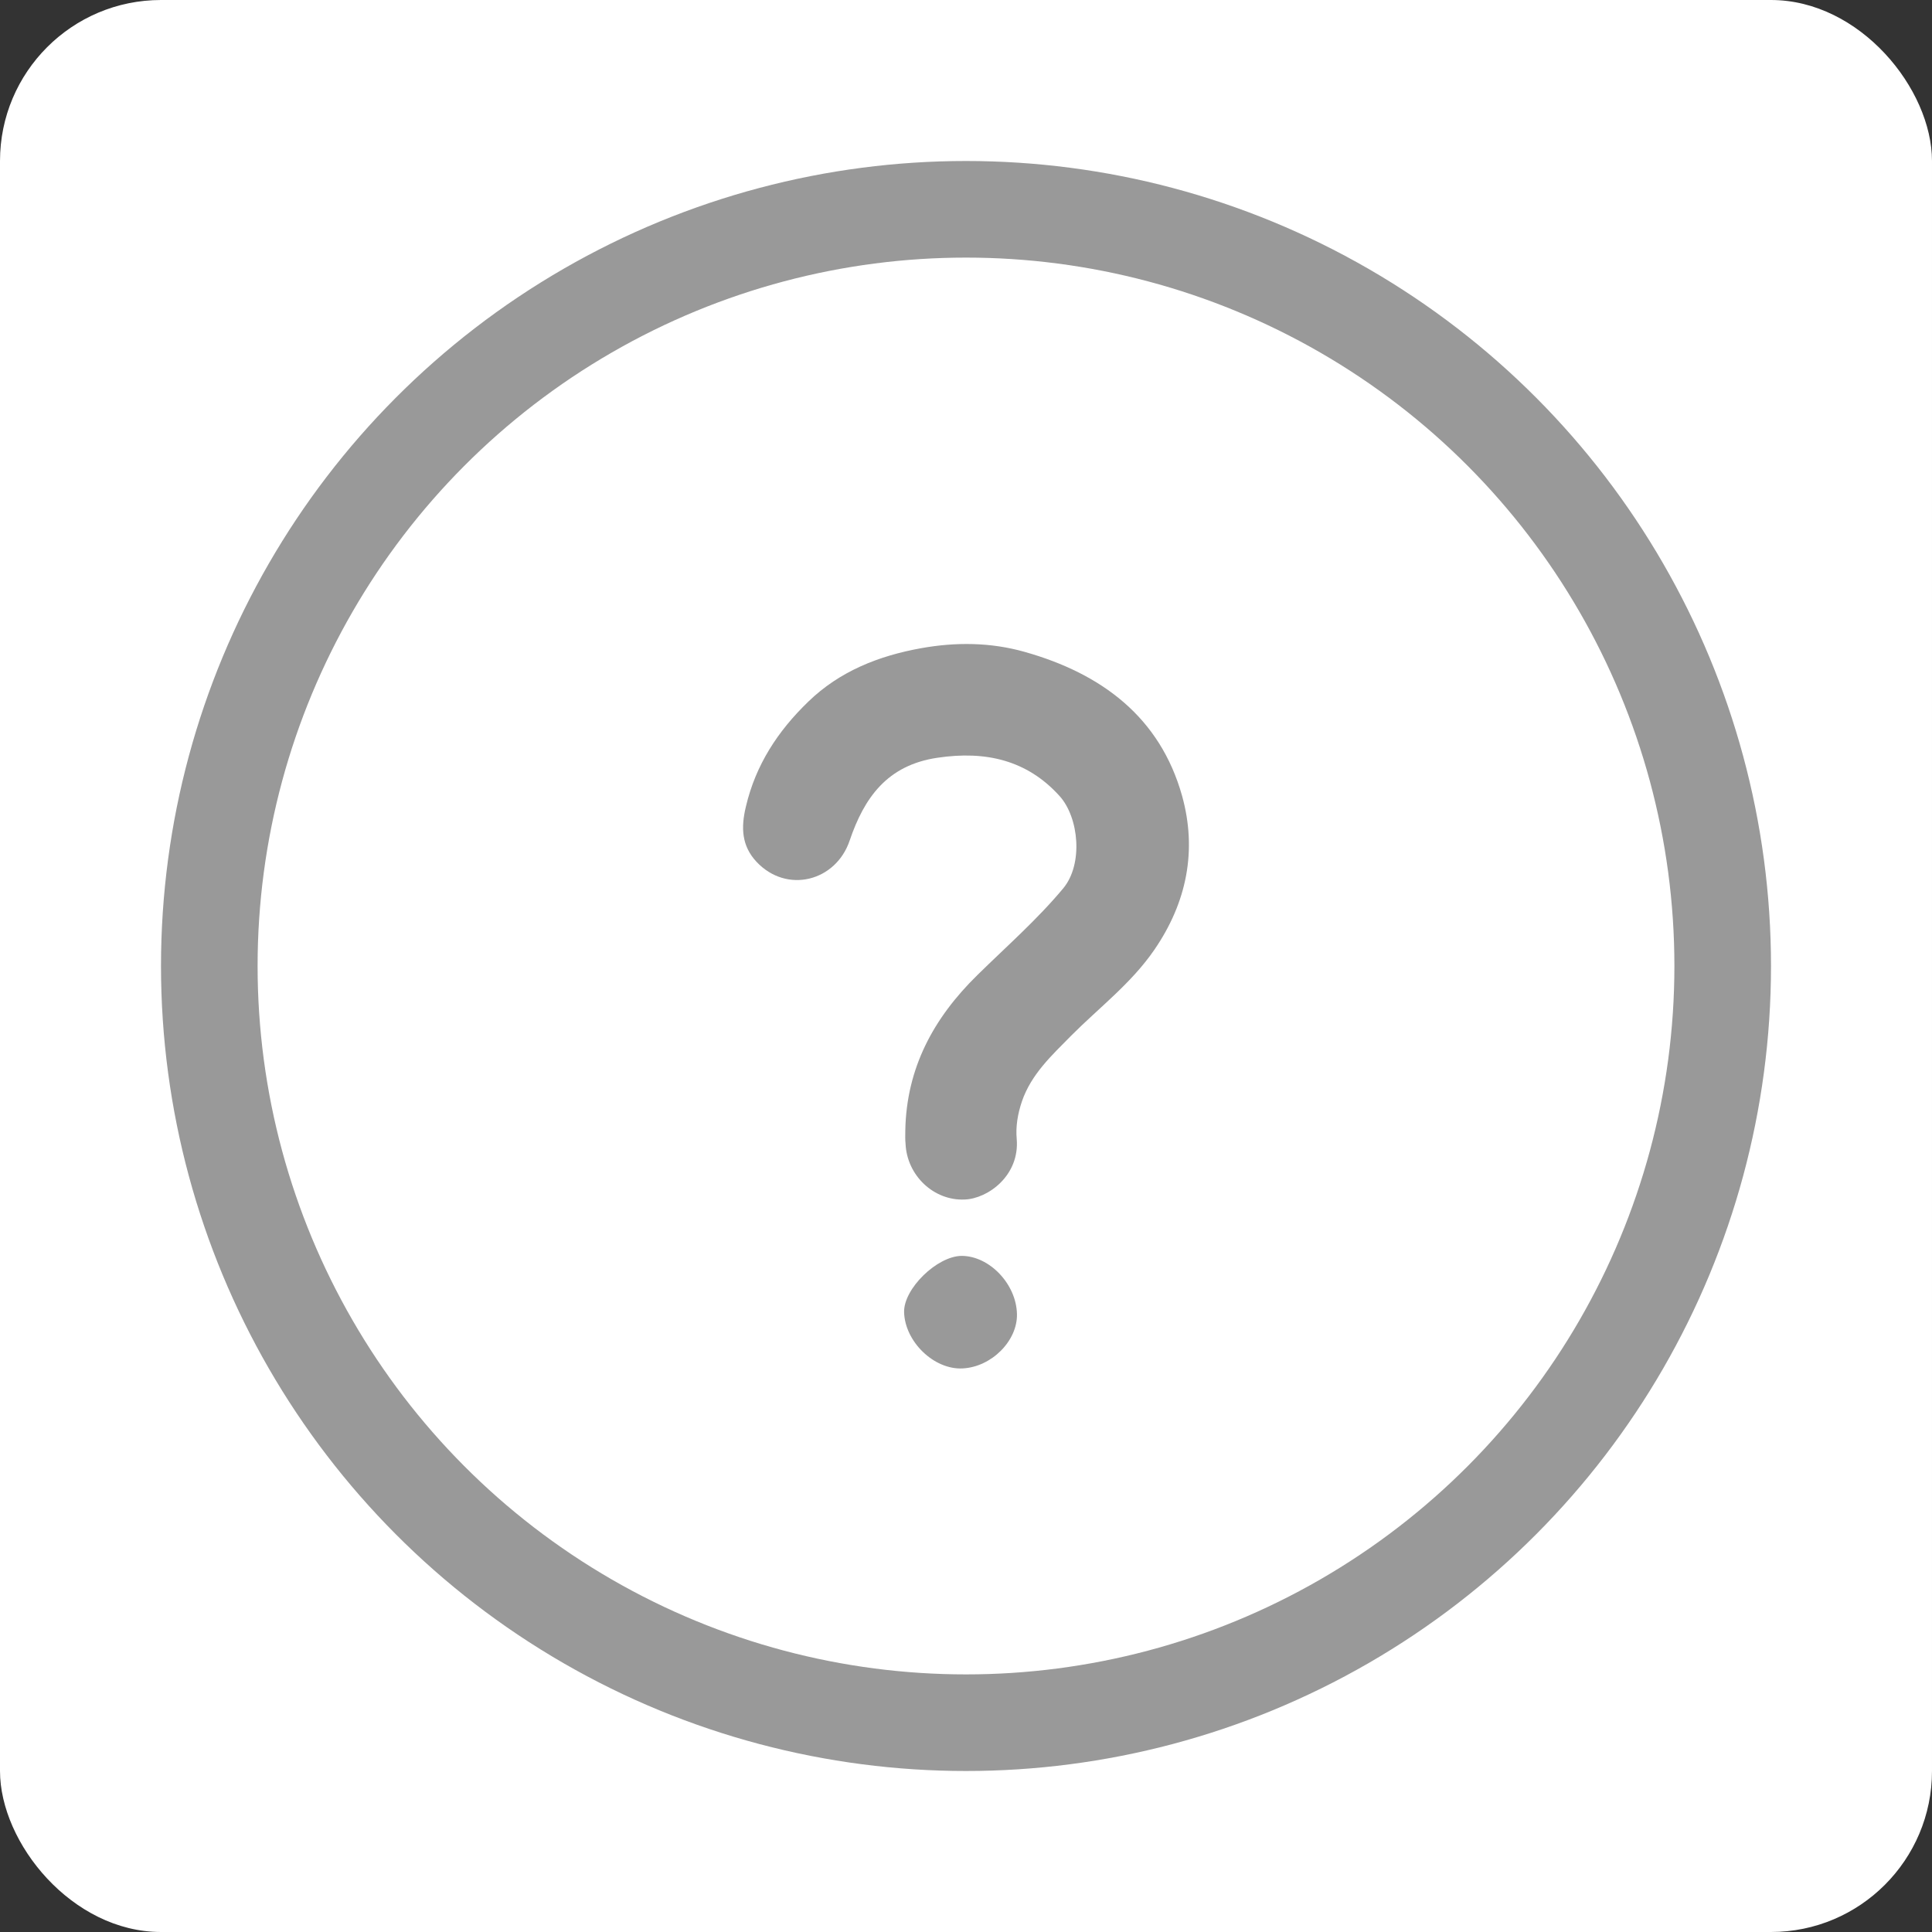 <svg width="24" height="24" viewBox="0 0 24 24" fill="none" xmlns="http://www.w3.org/2000/svg">
<rect x="0" y="0" width="24" height="24" fill="#333333" stroke="none"/>
<rect width="24" height="24" rx="2" fill="white"/>
<circle cx="12" cy="12" r="9.4" fill="white" stroke="#999999" stroke-width="1.2"/>
<path d="M11.246 14.043C11.26 13.271 11.594 12.648 12.143 12.111C12.502 11.758 12.883 11.425 13.208 11.035C13.457 10.736 13.405 10.156 13.161 9.887C12.758 9.442 12.244 9.324 11.646 9.413C11.019 9.505 10.735 9.912 10.555 10.441C10.384 10.949 9.774 11.107 9.397 10.705C9.214 10.509 9.202 10.283 9.266 10.019C9.388 9.499 9.664 9.08 10.041 8.716C10.43 8.339 10.915 8.147 11.443 8.052C11.873 7.975 12.305 7.978 12.729 8.098C13.687 8.368 14.412 8.911 14.685 9.889C14.871 10.561 14.746 11.207 14.34 11.798C14.055 12.214 13.658 12.513 13.309 12.863C13.069 13.107 12.81 13.343 12.694 13.684C12.642 13.839 12.616 13.994 12.63 14.149C12.668 14.6 12.276 14.89 11.983 14.901C11.6 14.918 11.266 14.603 11.249 14.207C11.243 14.155 11.246 14.098 11.246 14.043Z" fill="#999999"/>
<path d="M12.633 16.322C12.642 16.655 12.317 16.982 11.957 16.999C11.602 17.017 11.24 16.666 11.231 16.299C11.225 16.009 11.64 15.604 11.945 15.601C12.29 15.601 12.624 15.949 12.633 16.322Z" fill="#999999"/>
</svg>
